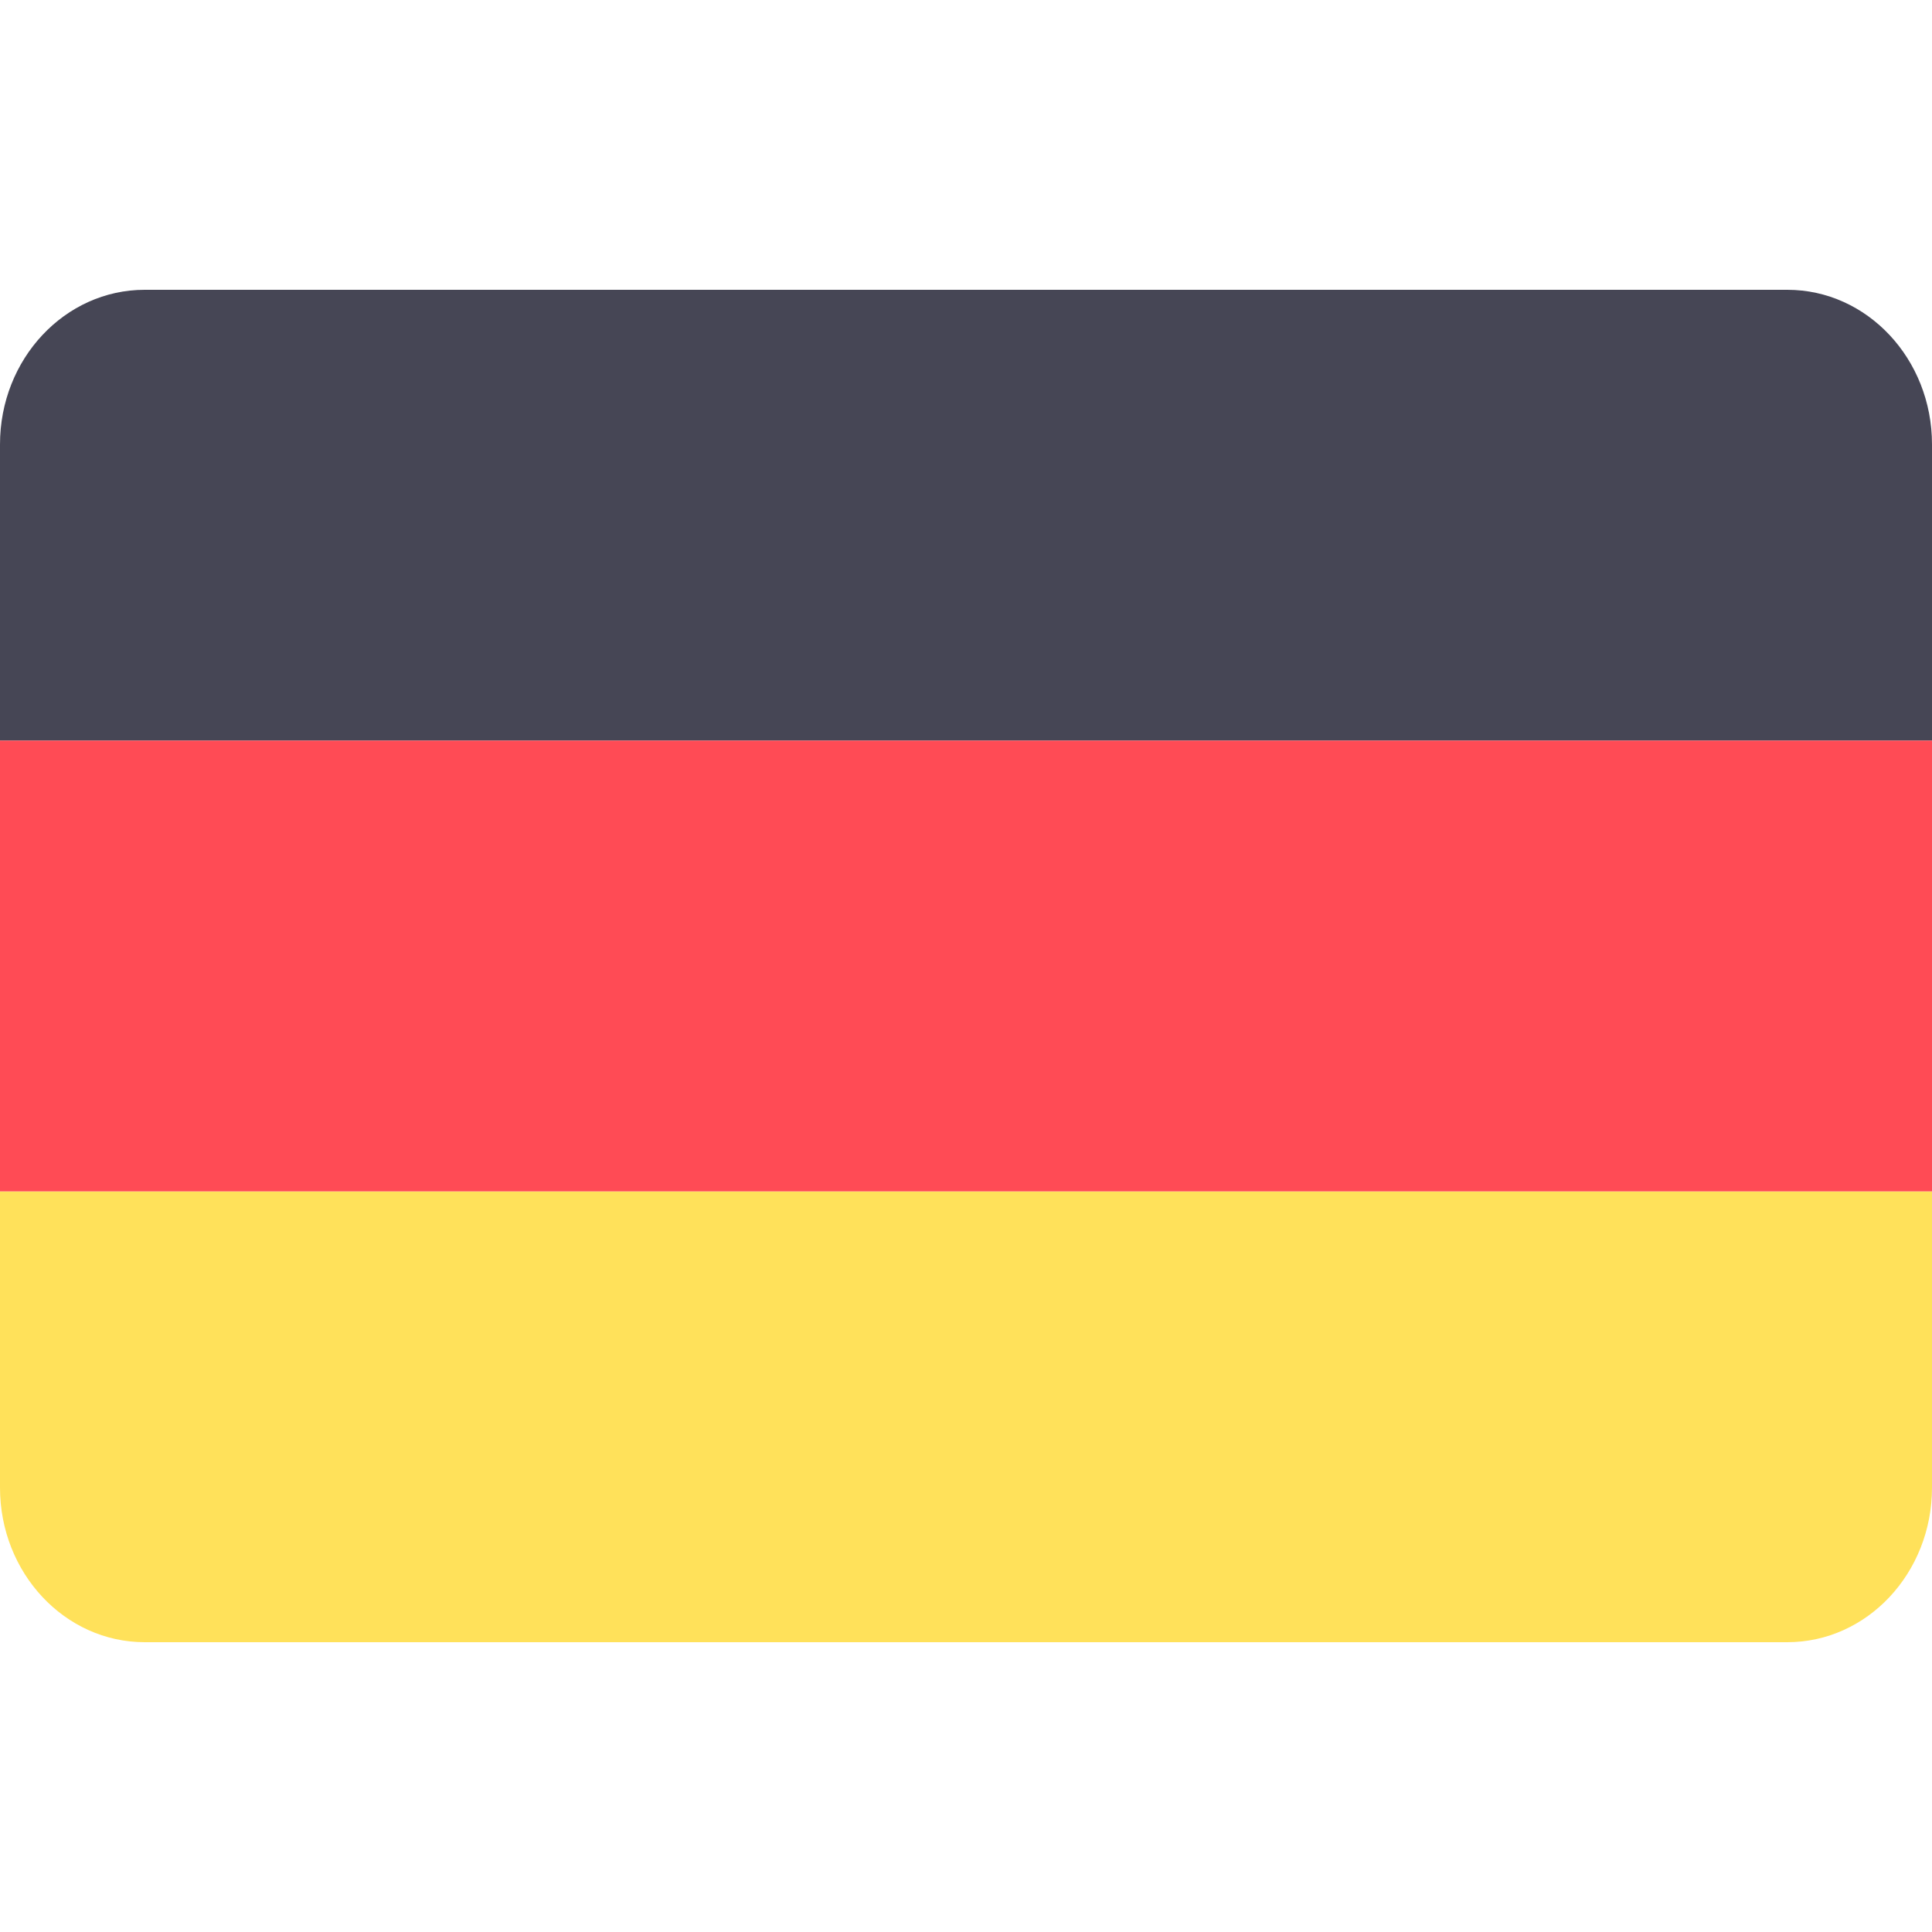 <svg width="64" height="64" viewBox="0 0 64 64" fill="none" xmlns="http://www.w3.org/2000/svg">
<path d="M59.207 9.6H4.793C2.146 9.6 0 11.893 0 14.721V24.533H64V14.721C64 11.893 61.854 9.6 59.207 9.6Z" fill="#464655"/>
<path d="M0 49.279C0 52.107 2.146 54.4 4.793 54.4H59.207C61.854 54.4 64 52.107 64 49.279V39.467H0V49.279Z" fill="#FFE15A"/>
<path d="M64 24.533H0V39.466H64V24.533Z" fill="#FF4B55"/>
</svg>
